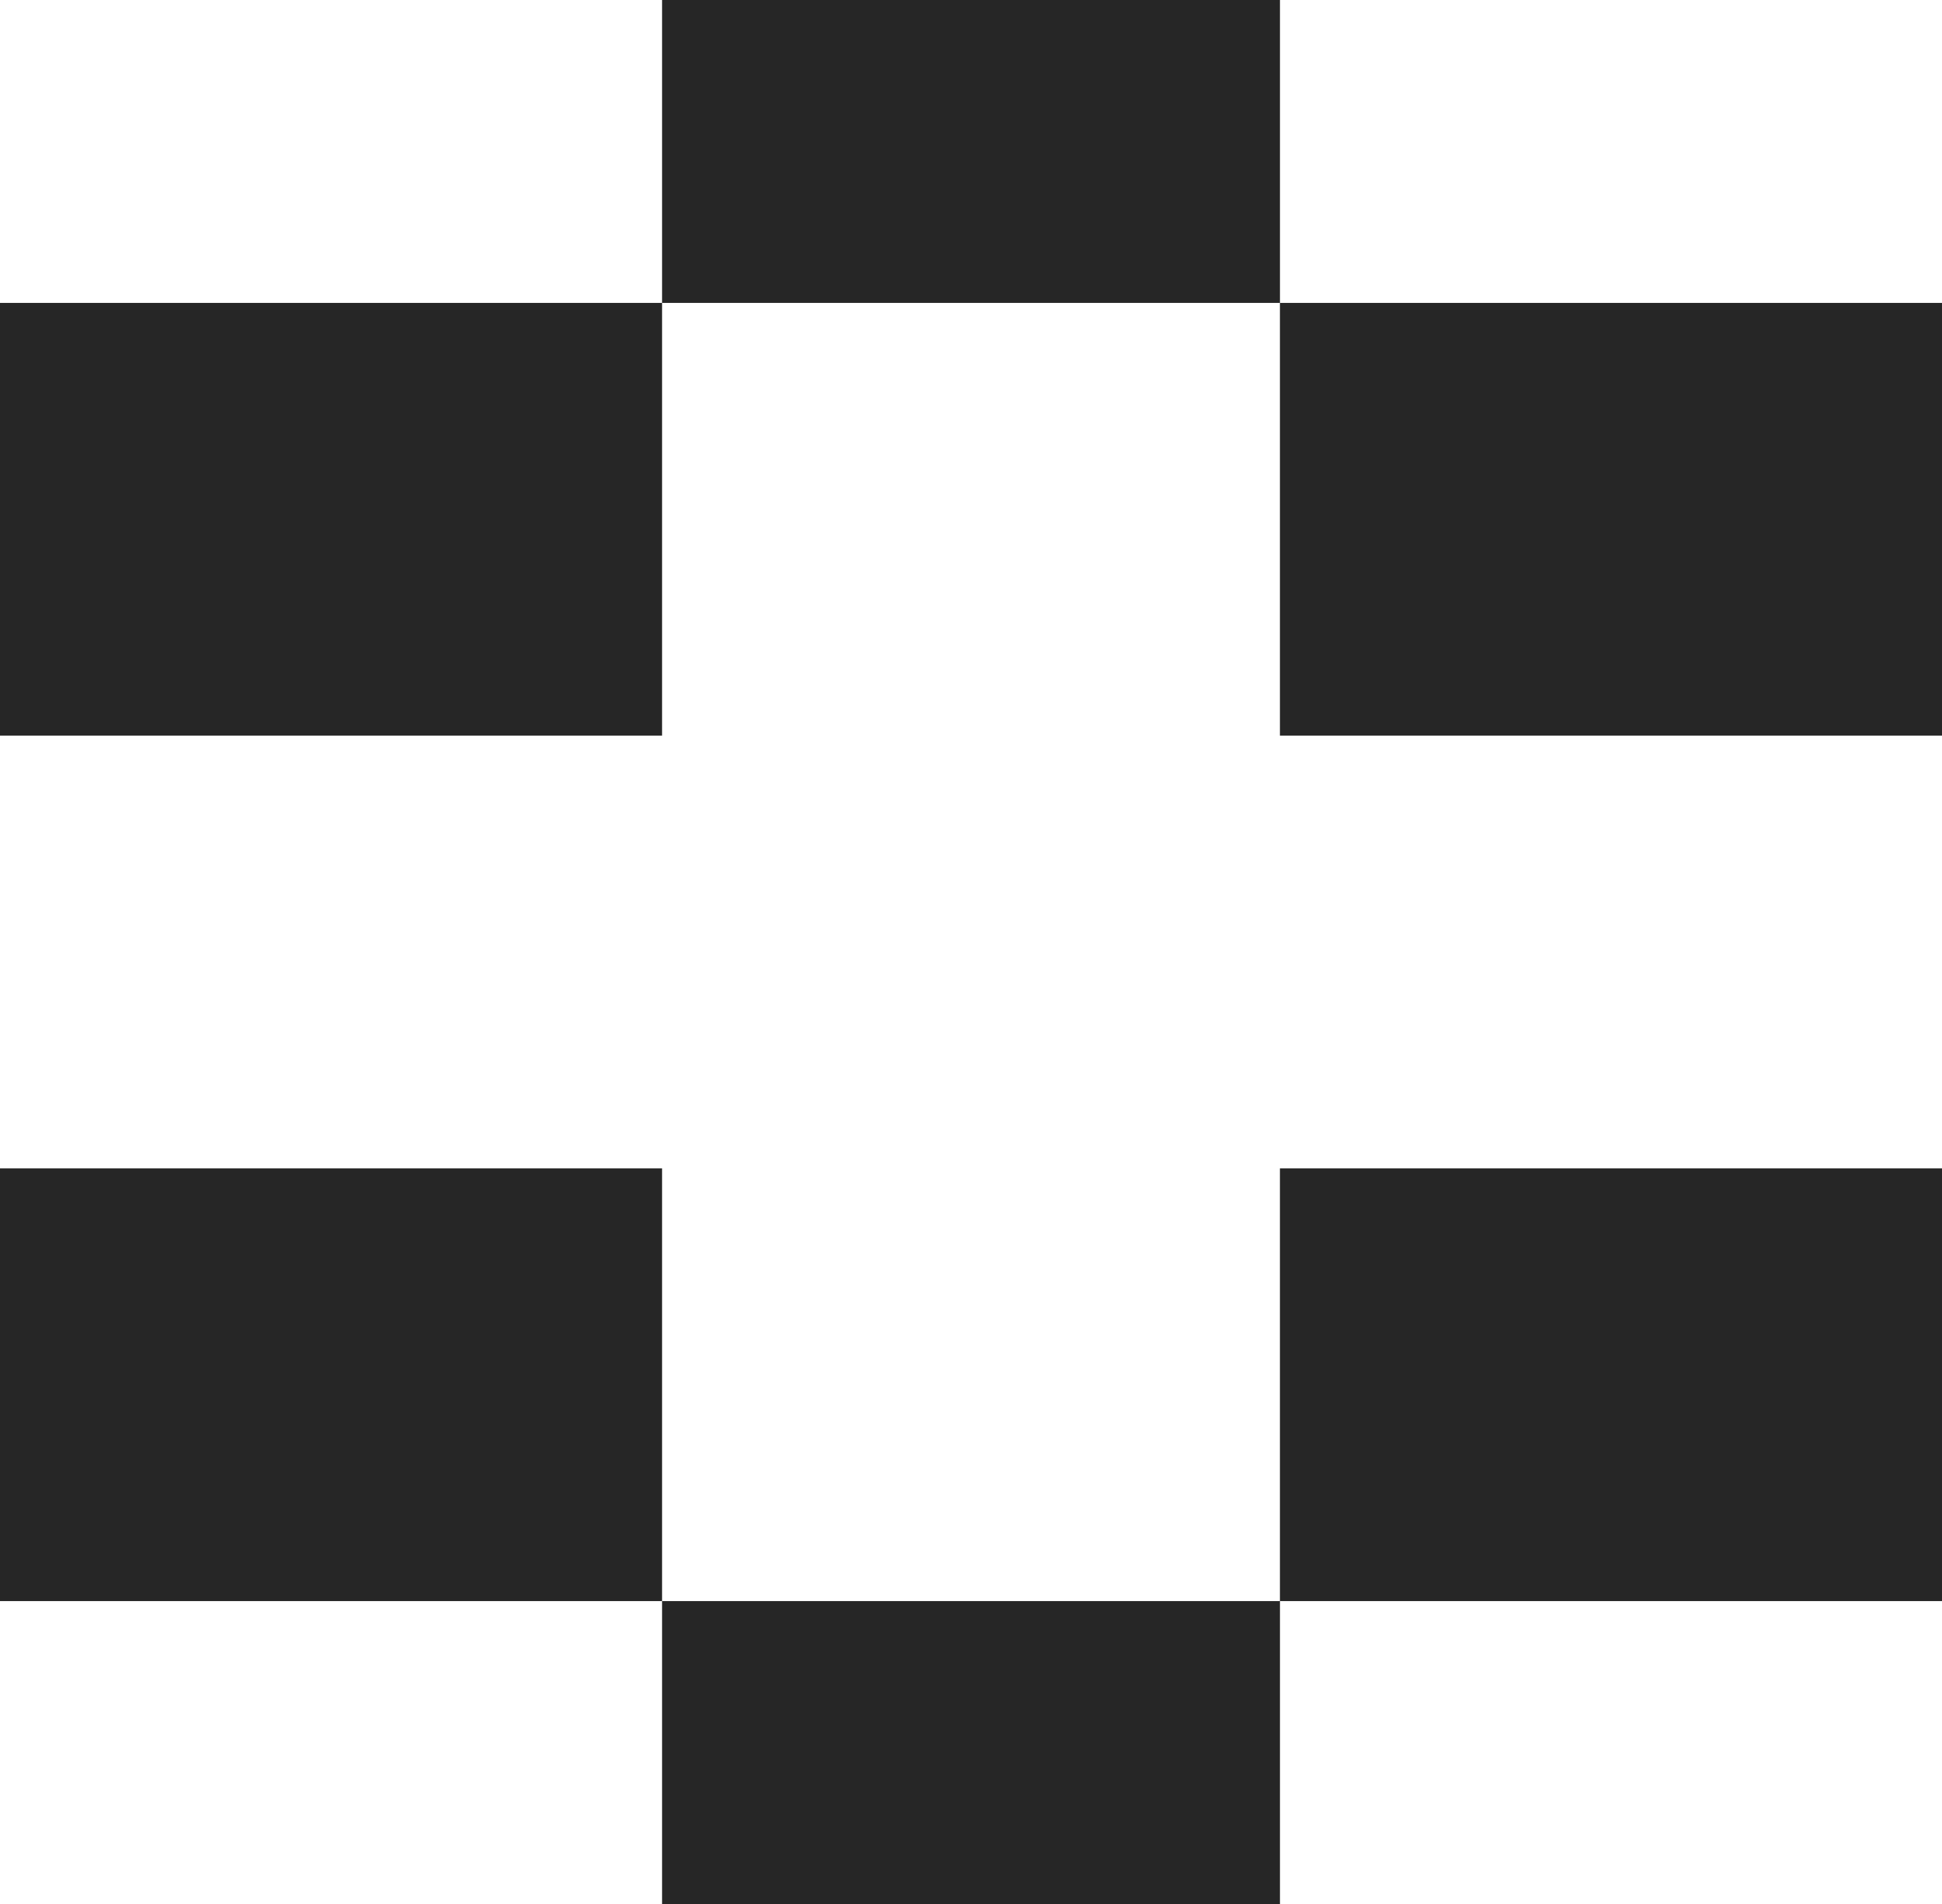 <svg width="51" height="50" viewBox="0 0 51 50" fill="none" xmlns="http://www.w3.org/2000/svg">
<path d="M51 30.683V42.046H33.614V50H17.387V42.046H33.613V30.683H51ZM17.387 30.683V42.046H0V30.683H17.387ZM17.387 19.317H0V7.954H17.387V19.317ZM33.614 7.954H51V19.317H33.613V7.954H17.387V0H33.614V7.954Z" fill="#262626"/>
</svg>
